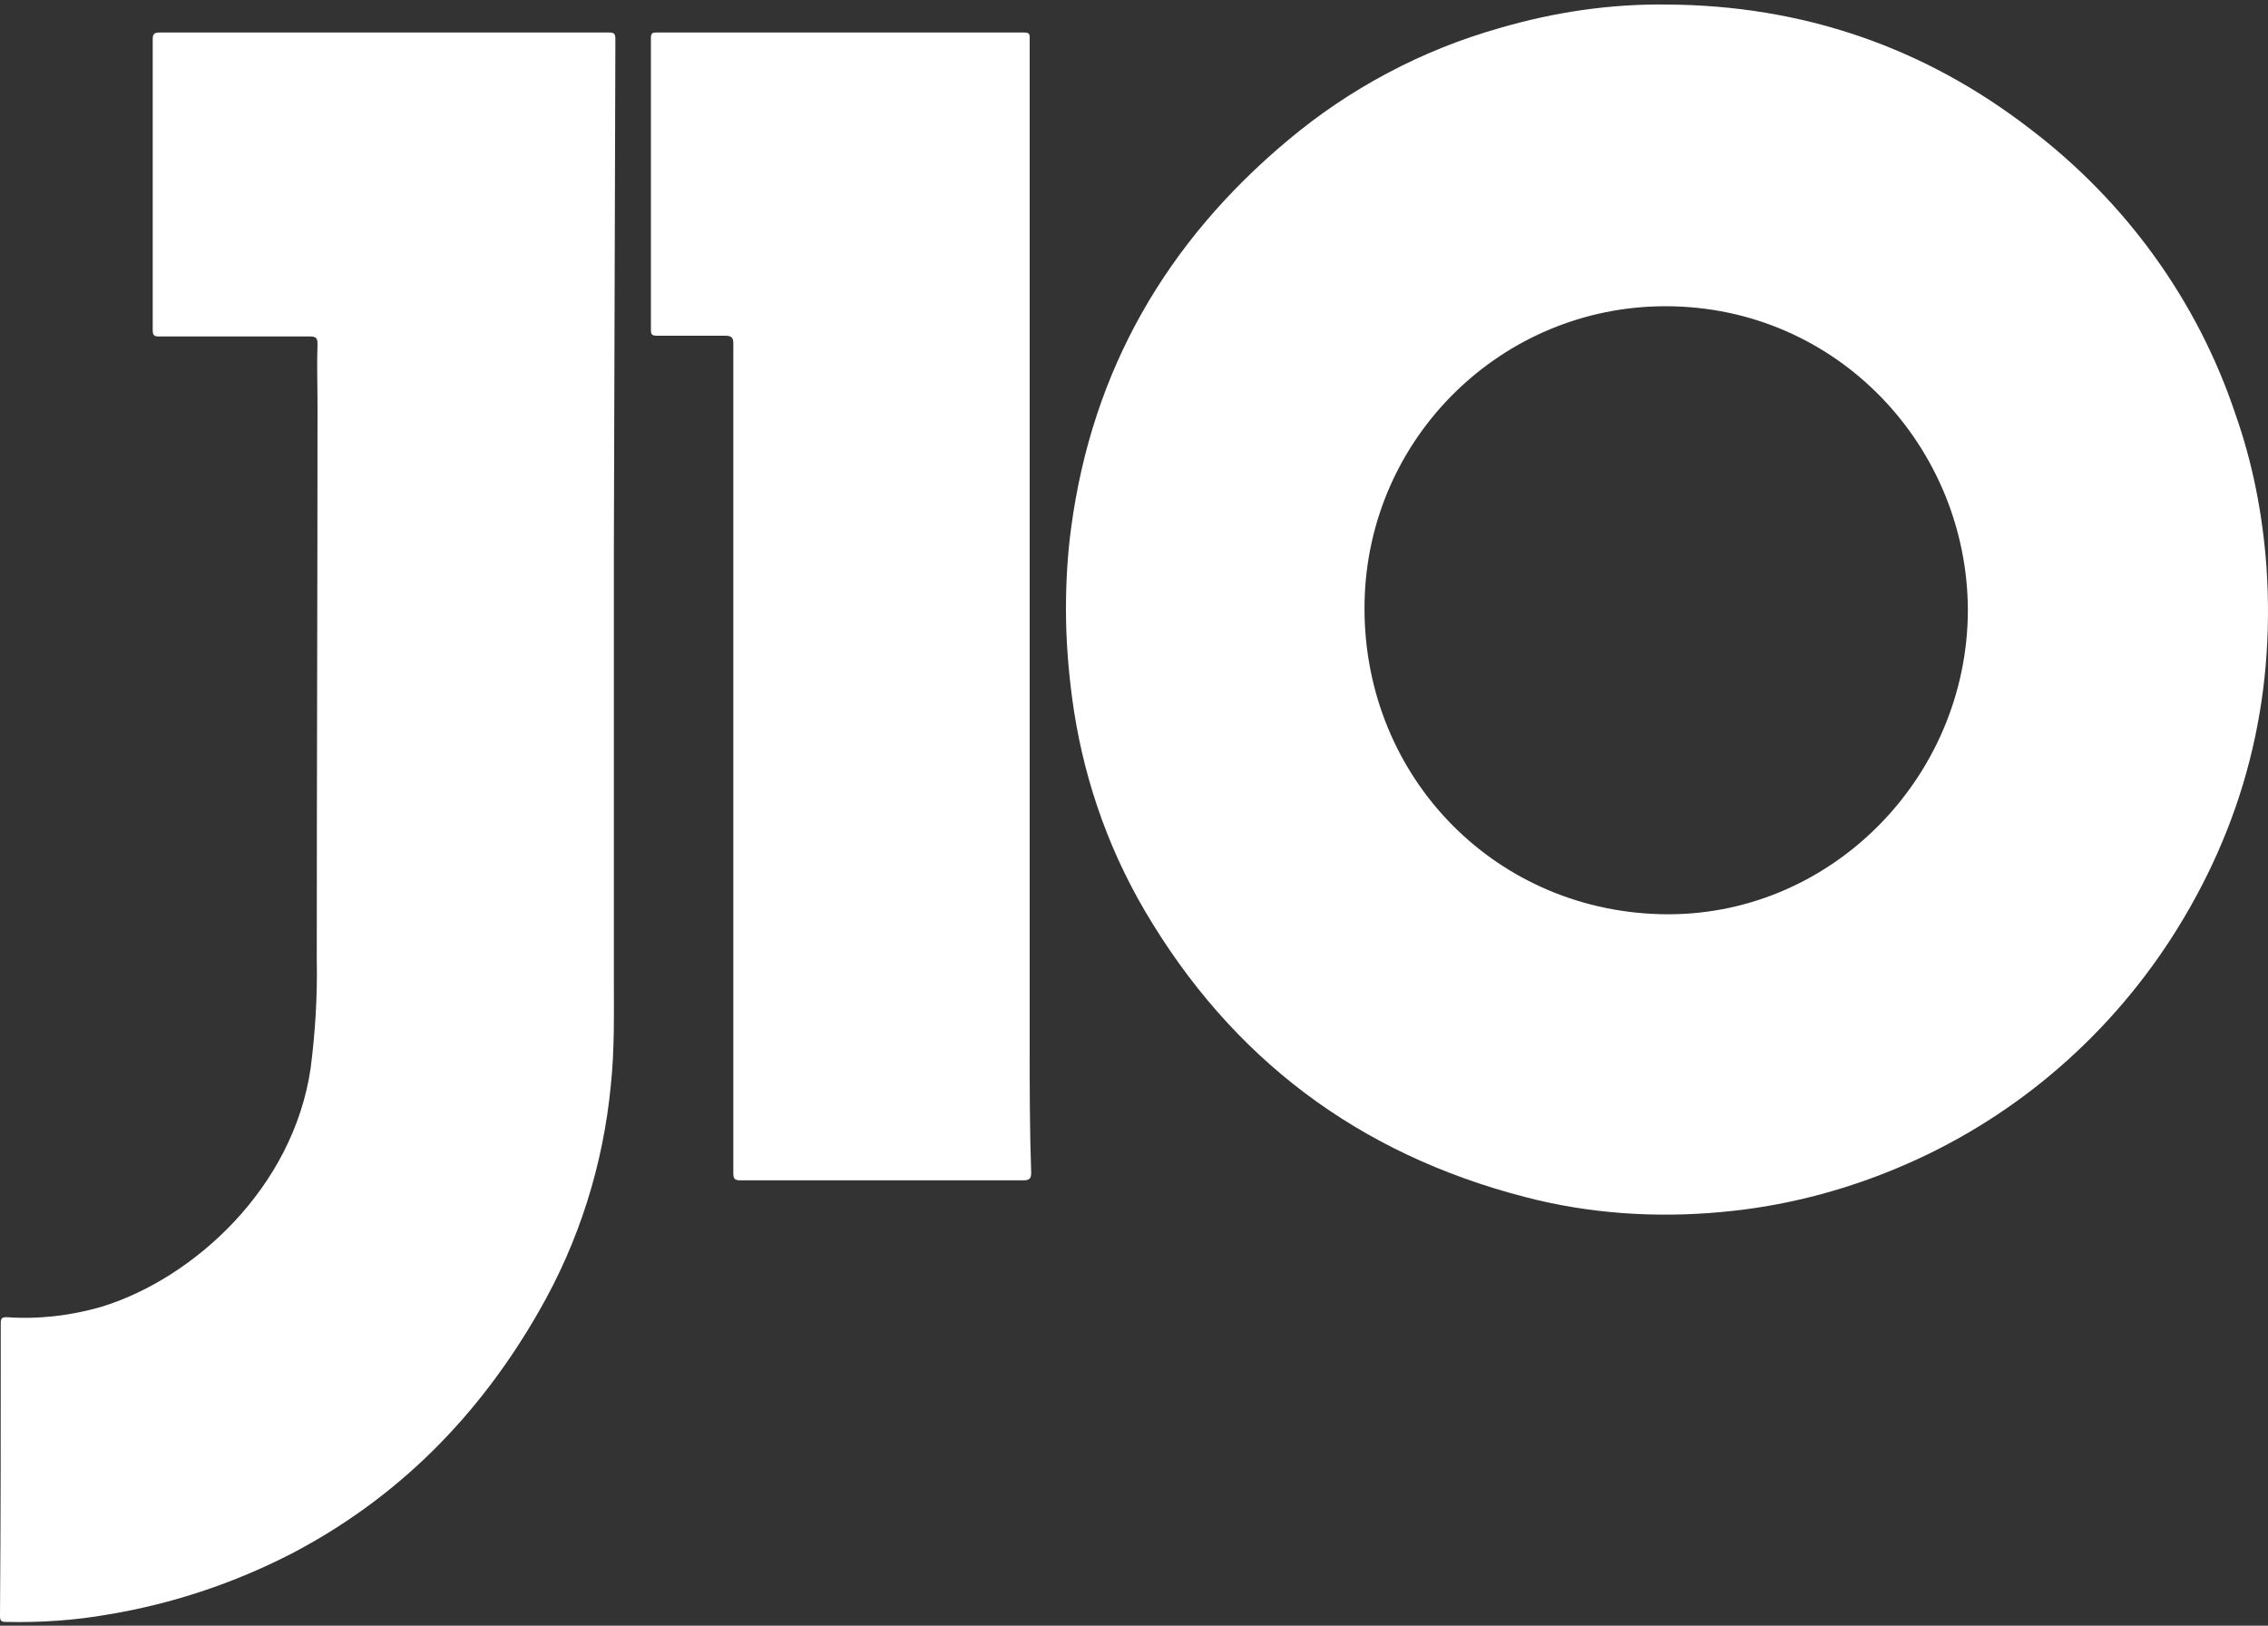 <?xml version="1.0" encoding="UTF-8"?> <!-- Generator: Adobe Illustrator 24.0.2, SVG Export Plug-In . SVG Version: 6.00 Build 0) --> <svg xmlns="http://www.w3.org/2000/svg" xmlns:xlink="http://www.w3.org/1999/xlink" id="Layer_1" x="0px" y="0px" viewBox="0 0 300 215" style="enable-background:new 0 0 300 215;" xml:space="preserve"><rect x="0" y="0" width="300" height="215" fill="#333333" stroke="none"/> <style type="text/css"> .st0{fill:#FFFFFF;} </style> <g> <path class="st0" d="M80.5,4.3c-19.8,0-39.6,0-59.4,0c-0.7,0-0.9,0.2-0.9,0.9c0,12.8,0,25.6,0,38.4c0,0.8,0.2,0.9,0.9,0.9 c6.6,0,13.3,0,19.9,0c0.8,0,1,0.2,1,1c-0.1,2.7,0,5.4,0,8.1c0,24.5-0.1,48.9-0.1,73.4c0.1,4.7-0.2,9.5-0.8,14.2 c-2.3,16-15.6,27.9-27.6,31.6c-4.1,1.2-8.4,1.7-12.6,1.4c-0.6,0-0.8,0.1-0.8,0.8c0,12.9,0,25.8-0.1,38.7c0,0.7,0.2,0.8,0.8,0.8 c4.6,0.1,9.1-0.2,13.6-1c8.4-1.4,16.5-4.1,24.1-8c14.2-7.4,24.9-18.3,32.8-32.1c5.3-9.2,8.5-19.4,9.5-29.9 c0.5-4.7,0.4-9.4,0.4-14.1c0-18.9,0-37.8,0-56.6l0.2-67.6C81.4,4.4,81.2,4.3,80.5,4.3z"></path> <path class="st0" d="M299.8,75c-0.5-6.9-1.8-13.7-4.1-20.2c-5-15-14.5-28.1-27.1-37.7C254.5,6.2,238.4,0.7,220.5,0.6 c-7.5-0.1-14.9,1-22.1,3.1c-10.3,2.9-19.9,8-28.1,14.9c-16,13.4-25.8,30.3-28.6,51.1c-0.5,3.6-0.7,7.3-0.7,10.9 c0,3.9,0.3,7.8,0.8,11.6c1.3,9.9,4.5,19.5,9.6,28.2c11.5,19.6,28.3,32.2,50.3,37.9c8.4,2.2,17.2,2.8,25.9,2 c8-0.7,15.9-2.7,23.3-5.8c14.9-6.2,27.5-16.8,36.3-30.4C296.8,109.2,301,92.8,299.8,75z M180.5,79.5c0.5-21.7,18.2-39,39.8-39 c22.8,0,40,18.7,40,40.3c-0.1,22.2-18.4,40.7-40.7,40.1C197.2,120.3,180,102.1,180.5,79.5L180.5,79.5z"></path> <path class="st0" d="M136.2,138.1V48c0-14.3,0-28.5,0-42.8c0-0.5,0.1-0.9-0.7-0.9c-16.2,0-32.5,0-48.7,0c-0.5,0-0.7,0.1-0.7,0.7 c0,12.9,0,25.8,0,38.6c0,0.6,0.1,0.8,0.8,0.8c3,0,6,0,9,0c0.8,0,1.1,0.2,1.1,1c0,18.9,0,37.8,0,56.7c0,17.7,0,35.3,0,53 c0,0.7,0.1,1,0.9,1c12.5,0,25,0,37.5,0c0.8,0,1-0.3,1-1C136.2,149.4,136.2,143.8,136.2,138.1z"></path> </g> </svg> 